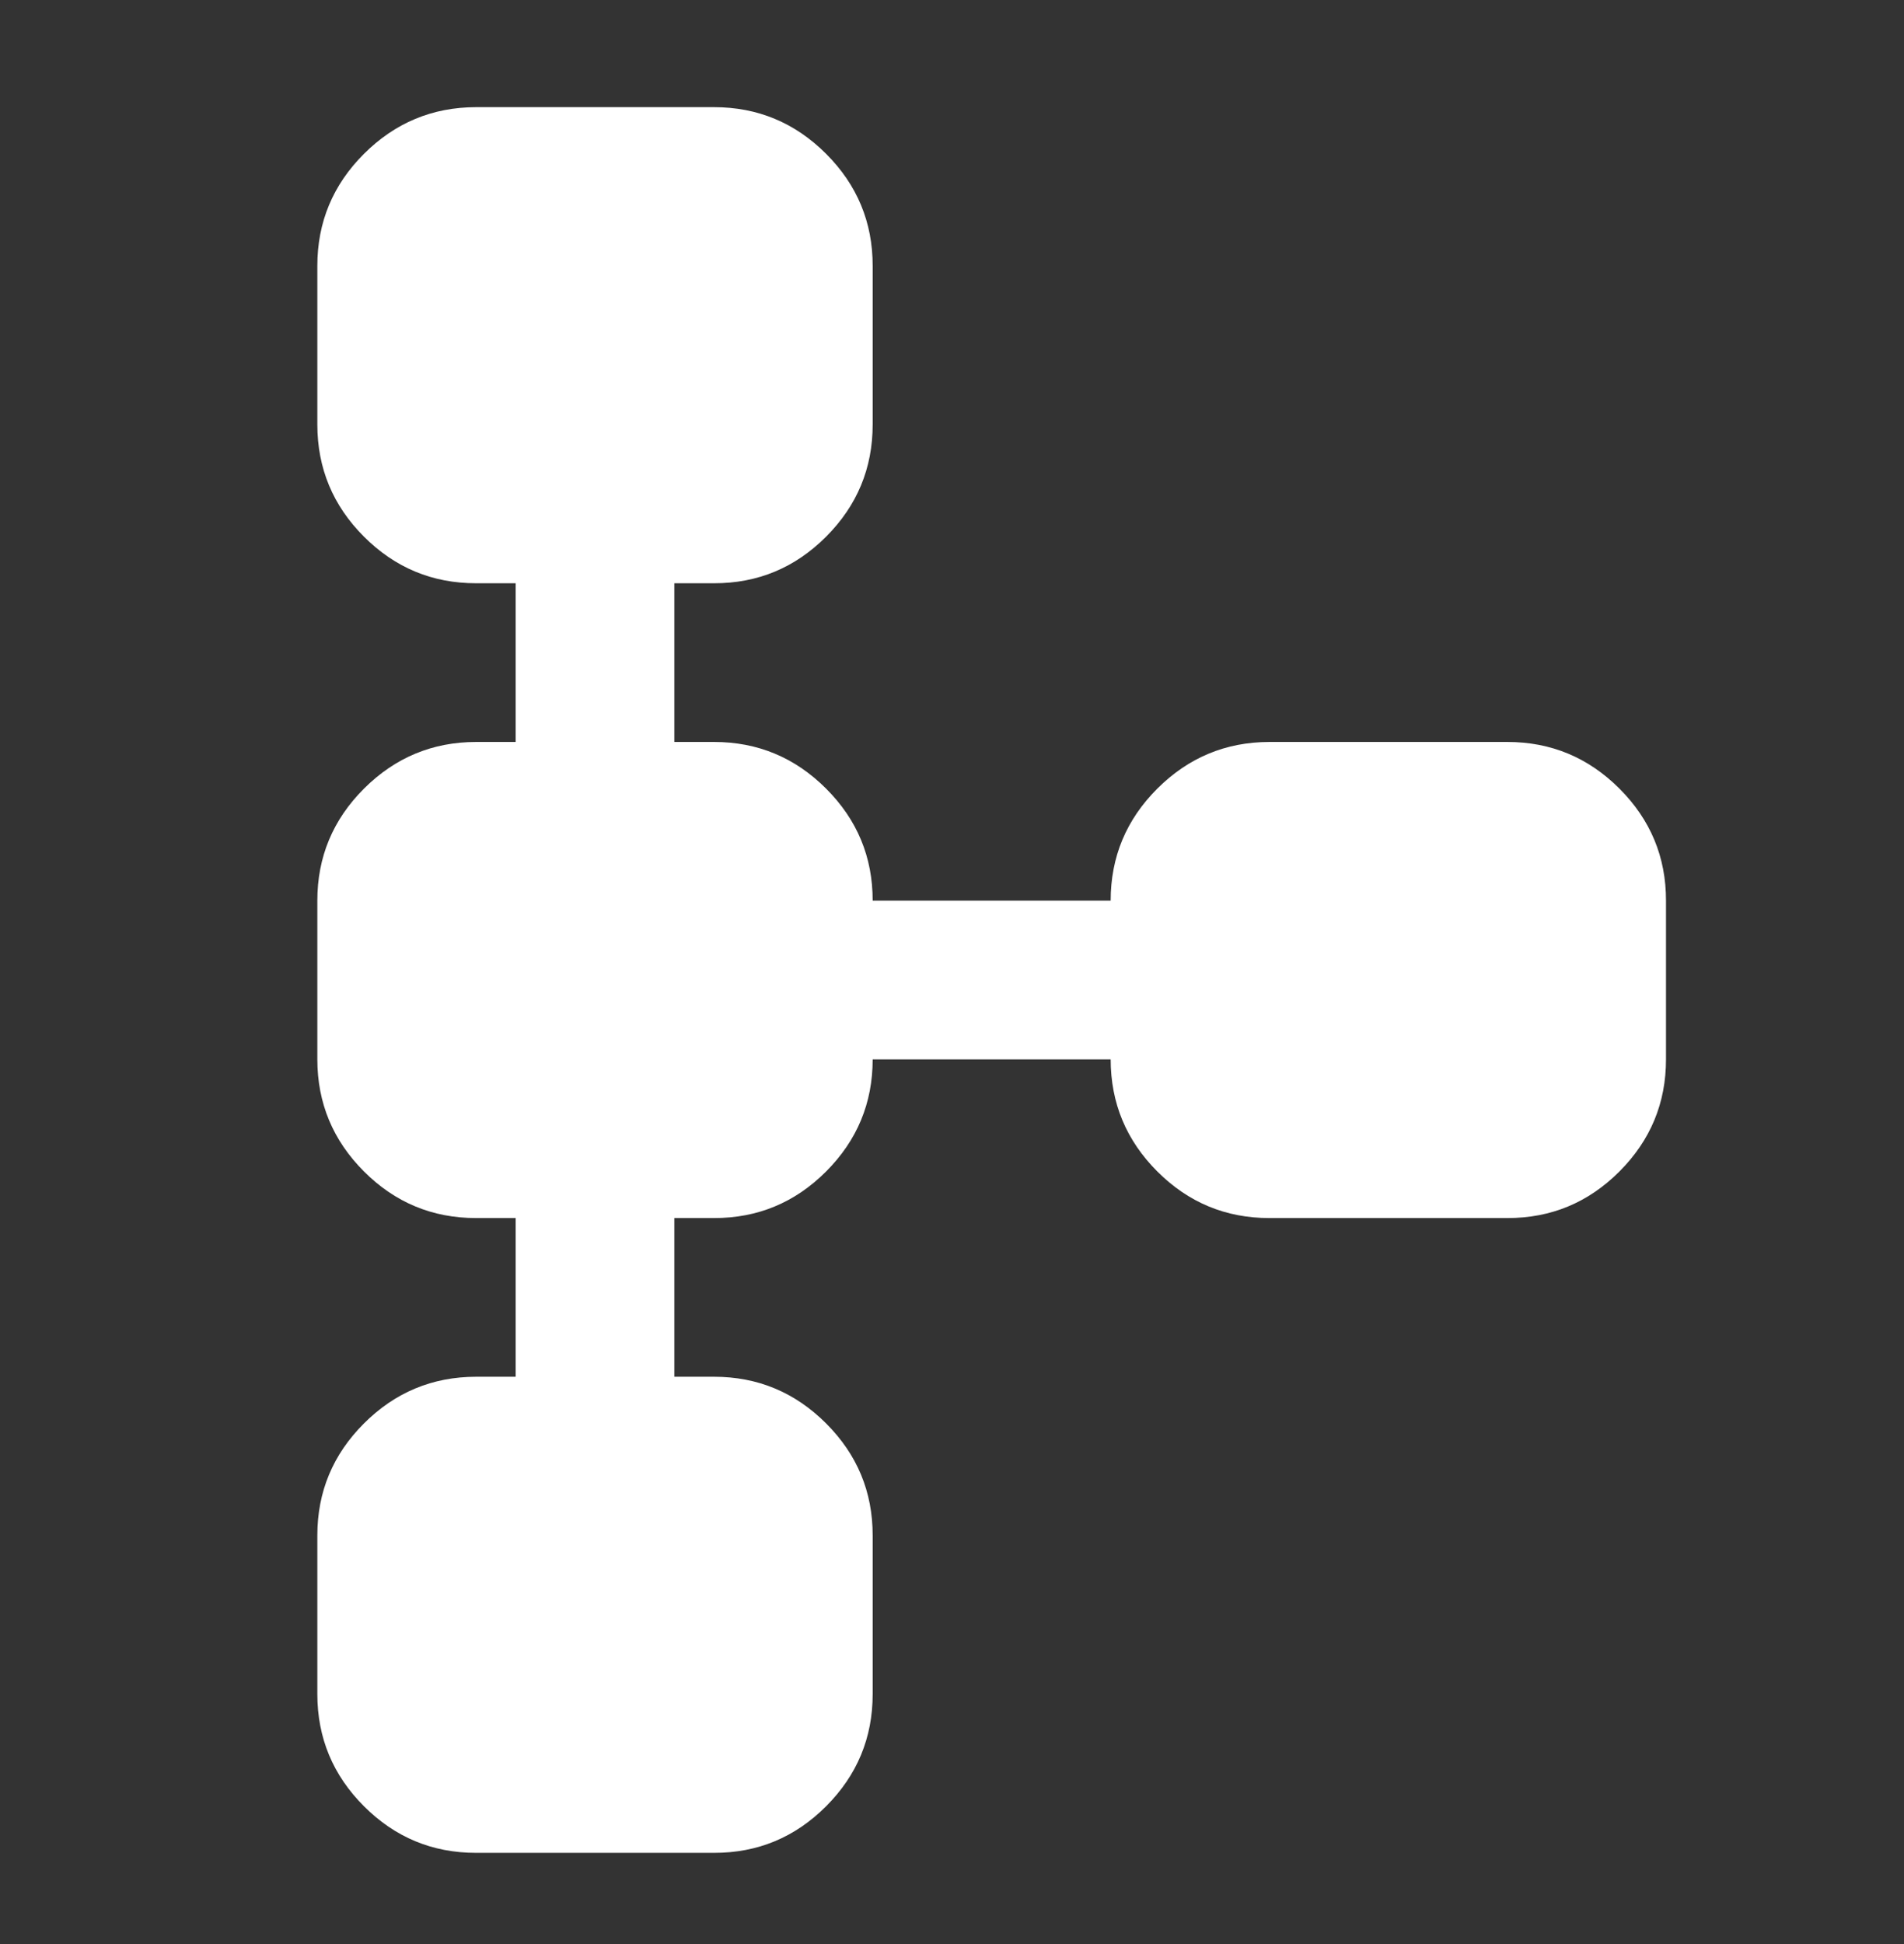 <svg width="48" height="49" viewBox="0 0 48 49" fill="none" xmlns="http://www.w3.org/2000/svg">
<rect x="0" y="0" width="48" height="49" fill="#333333" stroke="none"/>
<path d="M8 42.701V38.701C8 37.601 8.392 36.66 9.176 35.877C9.96 35.094 10.901 34.703 12 34.701H13V30.701H12C10.9 30.701 9.959 30.31 9.176 29.527C8.393 28.744 8.001 27.802 8 26.701V22.701C8 21.601 8.392 20.66 9.176 19.877C9.96 19.095 10.901 18.703 12 18.701H13V14.701H12C10.9 14.701 9.959 14.31 9.176 13.527C8.393 12.745 8.001 11.803 8 10.701V6.701C8 5.601 8.392 4.66 9.176 3.877C9.96 3.095 10.901 2.703 12 2.701H18C19.1 2.701 20.042 3.093 20.826 3.877C21.61 4.661 22.001 5.603 22 6.701V10.701C22 11.801 21.609 12.743 20.826 13.527C20.043 14.311 19.101 14.703 18 14.701H17V18.701H18C19.1 18.701 20.042 19.093 20.826 19.877C21.61 20.661 22.001 21.602 22 22.701H28C28 21.601 28.392 20.66 29.176 19.877C29.96 19.095 30.901 18.703 32 18.701H38C39.1 18.701 40.042 19.093 40.826 19.877C41.61 20.661 42.001 21.602 42 22.701V26.701C42 27.801 41.609 28.743 40.826 29.527C40.043 30.311 39.101 30.703 38 30.701H32C30.9 30.701 29.959 30.31 29.176 29.527C28.393 28.744 28.001 27.802 28 26.701H22C22 27.801 21.609 28.743 20.826 29.527C20.043 30.311 19.101 30.703 18 30.701H17V34.701H18C19.1 34.701 20.042 35.093 20.826 35.877C21.61 36.661 22.001 37.602 22 38.701V42.701C22 43.801 21.609 44.743 20.826 45.527C20.043 46.311 19.101 46.703 18 46.701H12C10.9 46.701 9.959 46.31 9.176 45.527C8.393 44.745 8.001 43.803 8 42.701Z" fill="white"/>
</svg>
